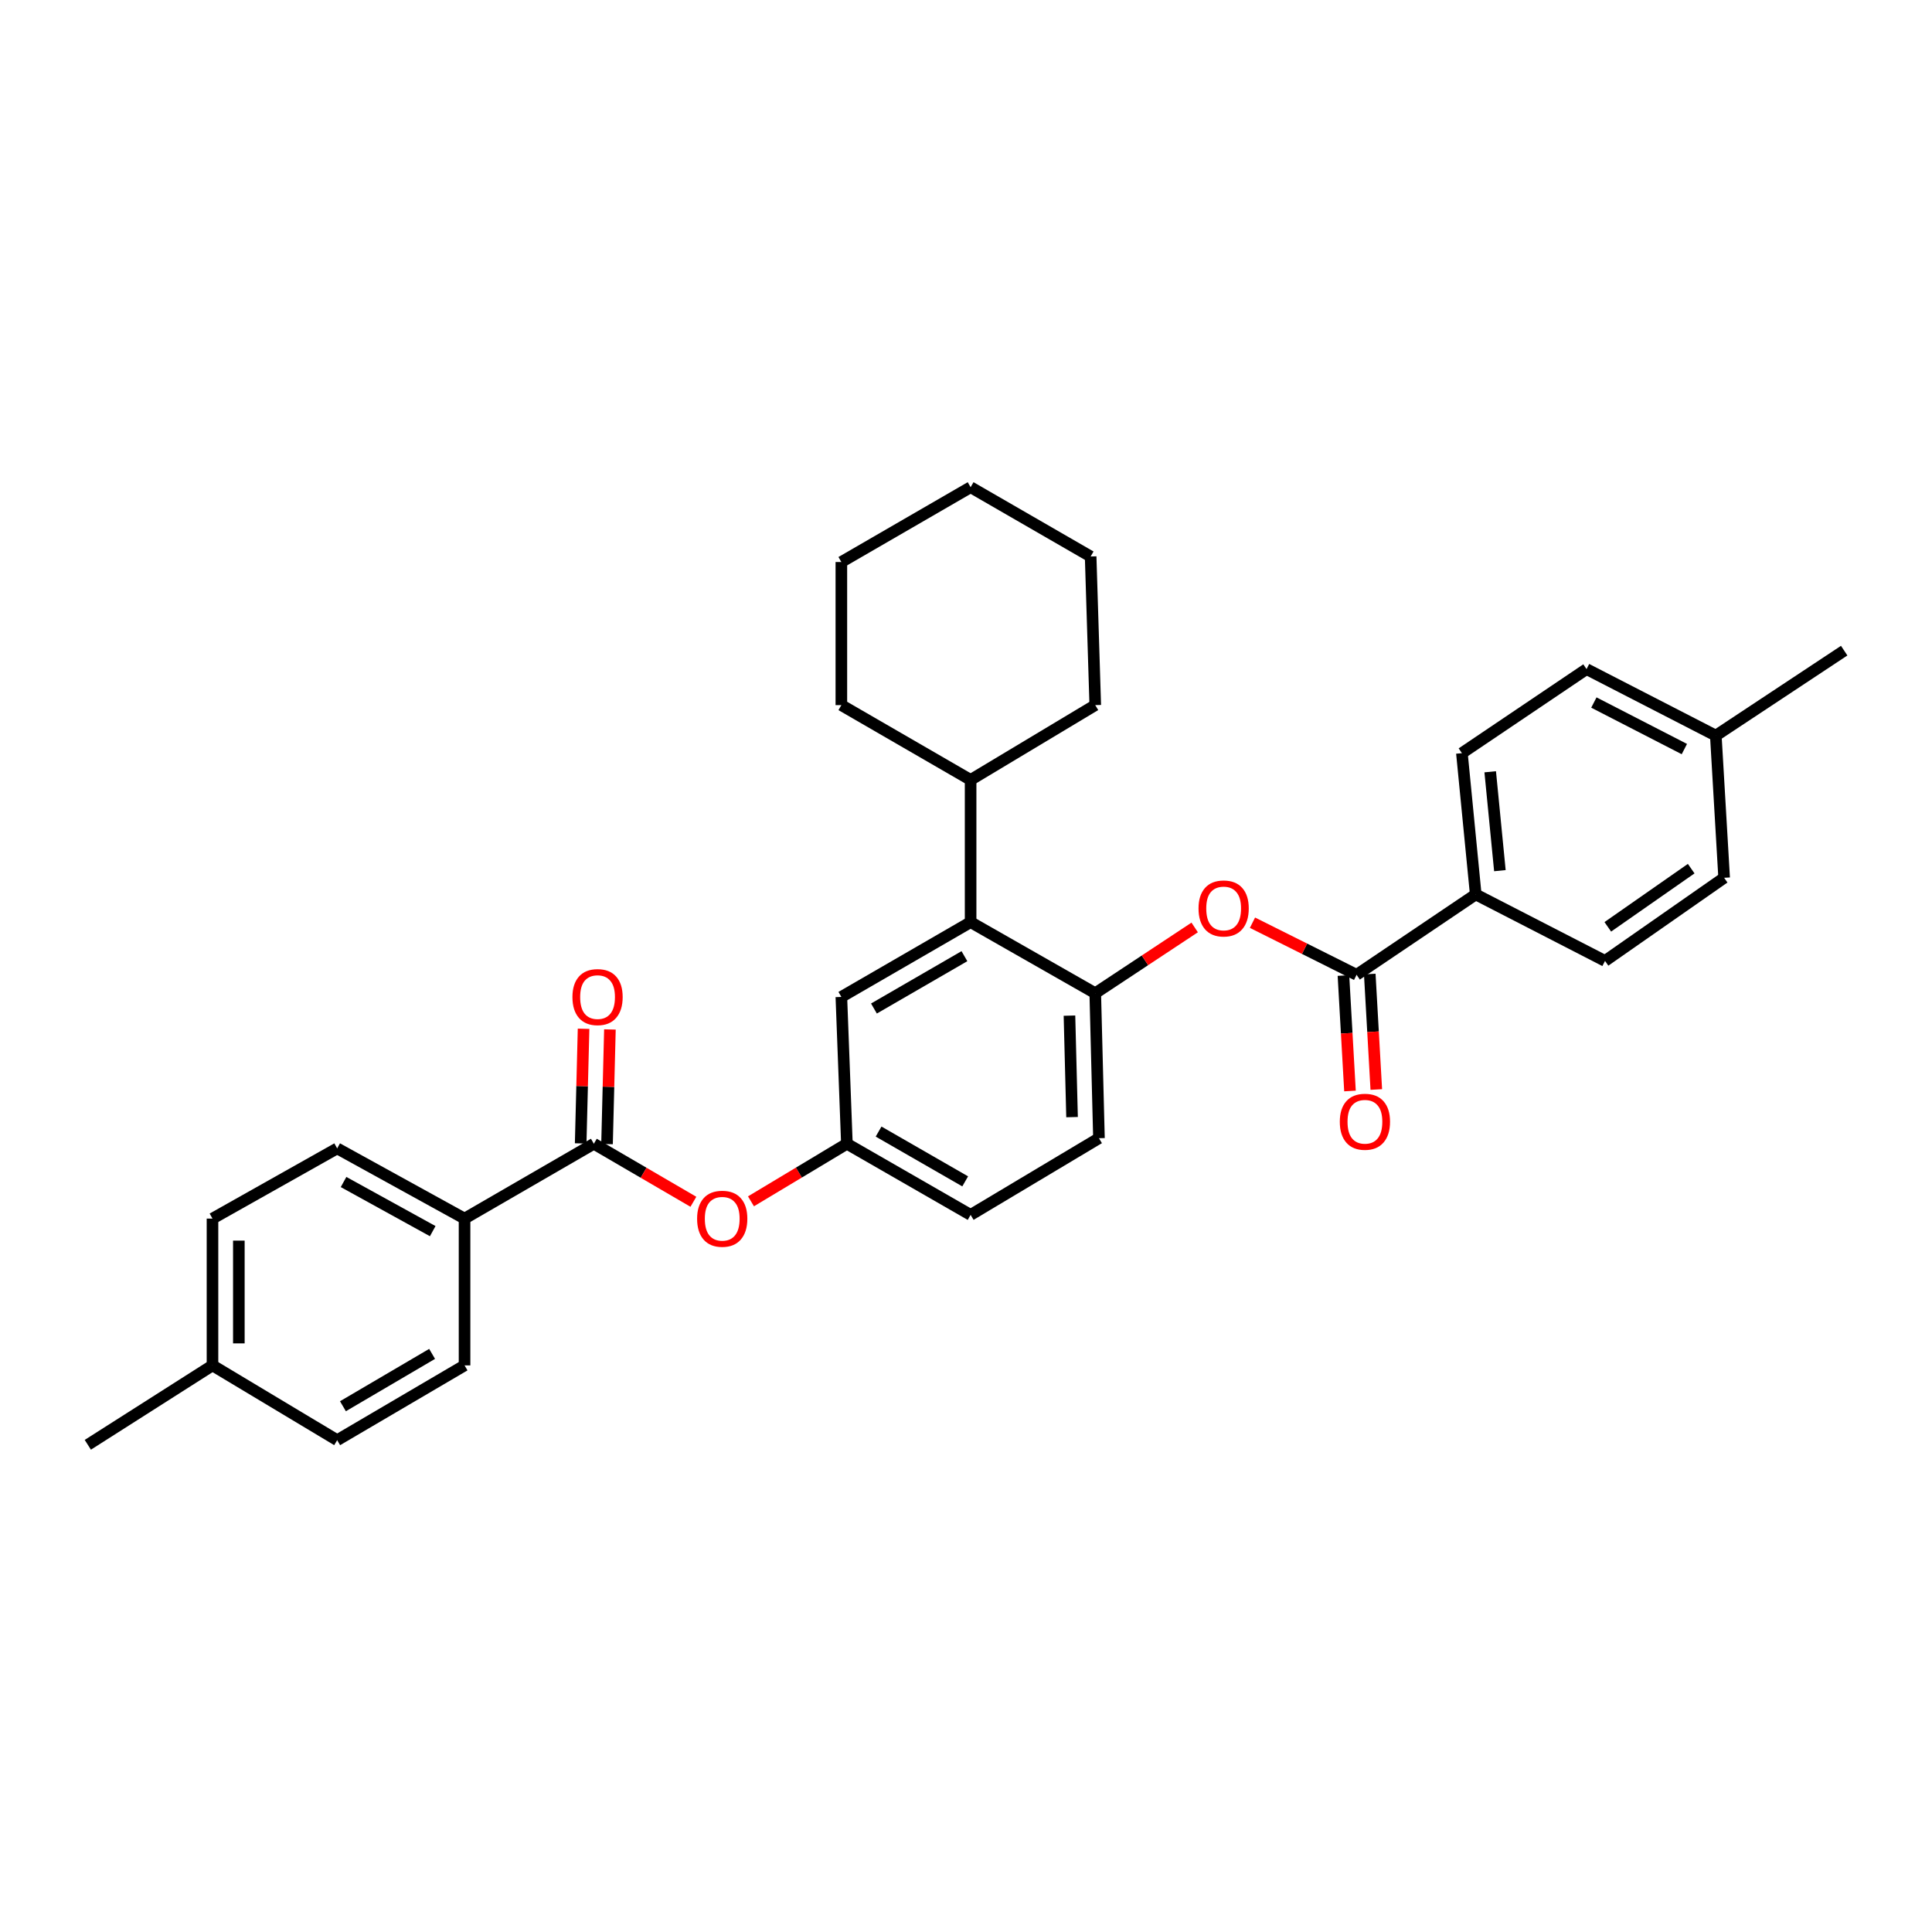 <?xml version='1.0' encoding='iso-8859-1'?>
<svg version='1.1' baseProfile='full'
              xmlns='http://www.w3.org/2000/svg'
                      xmlns:rdkit='http://www.rdkit.org/xml'
                      xmlns:xlink='http://www.w3.org/1999/xlink'
                  xml:space='preserve'
width='1000px' height='1000px' viewBox='0 0 1000 1000'>
<!-- END OF HEADER -->
<rect style='opacity:1.0;fill:#FFFFFF;stroke:none' width='1000' height='1000' x='0' y='0'> </rect>
<path class='bond-3' d='M 702.174,504.548 L 675.227,491.071' style='fill:none;fill-rule:evenodd;stroke:#000000;stroke-width:6px;stroke-linecap:butt;stroke-linejoin:miter;stroke-opacity:1' />
<path class='bond-3' d='M 675.227,491.071 L 648.279,477.594' style='fill:none;fill-rule:evenodd;stroke:#FF0000;stroke-width:6px;stroke-linecap:butt;stroke-linejoin:miter;stroke-opacity:1' />
<path class='bond-5' d='M 702.174,504.548 L 763.838,462.953' style='fill:none;fill-rule:evenodd;stroke:#000000;stroke-width:6px;stroke-linecap:butt;stroke-linejoin:miter;stroke-opacity:1' />
<path class='bond-9' d='M 695.364,504.933 L 697.057,534.816' style='fill:none;fill-rule:evenodd;stroke:#000000;stroke-width:6px;stroke-linecap:butt;stroke-linejoin:miter;stroke-opacity:1' />
<path class='bond-9' d='M 697.057,534.816 L 698.75,564.699' style='fill:none;fill-rule:evenodd;stroke:#FF0000;stroke-width:6px;stroke-linecap:butt;stroke-linejoin:miter;stroke-opacity:1' />
<path class='bond-9' d='M 708.985,504.162 L 710.678,534.045' style='fill:none;fill-rule:evenodd;stroke:#000000;stroke-width:6px;stroke-linecap:butt;stroke-linejoin:miter;stroke-opacity:1' />
<path class='bond-9' d='M 710.678,534.045 L 712.371,563.928' style='fill:none;fill-rule:evenodd;stroke:#FF0000;stroke-width:6px;stroke-linecap:butt;stroke-linejoin:miter;stroke-opacity:1' />
<path class='bond-0' d='M 307.375,592.004 L 333.137,607.022' style='fill:none;fill-rule:evenodd;stroke:#000000;stroke-width:6px;stroke-linecap:butt;stroke-linejoin:miter;stroke-opacity:1' />
<path class='bond-0' d='M 333.137,607.022 L 358.899,622.041' style='fill:none;fill-rule:evenodd;stroke:#FF0000;stroke-width:6px;stroke-linecap:butt;stroke-linejoin:miter;stroke-opacity:1' />
<path class='bond-6' d='M 307.375,592.004 L 240.451,630.741' style='fill:none;fill-rule:evenodd;stroke:#000000;stroke-width:6px;stroke-linecap:butt;stroke-linejoin:miter;stroke-opacity:1' />
<path class='bond-10' d='M 314.195,592.176 L 314.943,562.508' style='fill:none;fill-rule:evenodd;stroke:#000000;stroke-width:6px;stroke-linecap:butt;stroke-linejoin:miter;stroke-opacity:1' />
<path class='bond-10' d='M 314.943,562.508 L 315.692,532.84' style='fill:none;fill-rule:evenodd;stroke:#FF0000;stroke-width:6px;stroke-linecap:butt;stroke-linejoin:miter;stroke-opacity:1' />
<path class='bond-10' d='M 300.556,591.831 L 301.305,562.164' style='fill:none;fill-rule:evenodd;stroke:#000000;stroke-width:6px;stroke-linecap:butt;stroke-linejoin:miter;stroke-opacity:1' />
<path class='bond-10' d='M 301.305,562.164 L 302.054,532.496' style='fill:none;fill-rule:evenodd;stroke:#FF0000;stroke-width:6px;stroke-linecap:butt;stroke-linejoin:miter;stroke-opacity:1' />
<path class='bond-1' d='M 566.901,514.09 L 592.632,497.069' style='fill:none;fill-rule:evenodd;stroke:#000000;stroke-width:6px;stroke-linecap:butt;stroke-linejoin:miter;stroke-opacity:1' />
<path class='bond-1' d='M 592.632,497.069 L 618.364,480.048' style='fill:none;fill-rule:evenodd;stroke:#FF0000;stroke-width:6px;stroke-linecap:butt;stroke-linejoin:miter;stroke-opacity:1' />
<path class='bond-2' d='M 566.901,514.09 L 502.387,477.3' style='fill:none;fill-rule:evenodd;stroke:#000000;stroke-width:6px;stroke-linecap:butt;stroke-linejoin:miter;stroke-opacity:1' />
<path class='bond-11' d='M 566.901,514.09 L 568.819,589.131' style='fill:none;fill-rule:evenodd;stroke:#000000;stroke-width:6px;stroke-linecap:butt;stroke-linejoin:miter;stroke-opacity:1' />
<path class='bond-11' d='M 553.551,525.694 L 554.893,578.223' style='fill:none;fill-rule:evenodd;stroke:#000000;stroke-width:6px;stroke-linecap:butt;stroke-linejoin:miter;stroke-opacity:1' />
<path class='bond-7' d='M 502.387,477.3 L 435.486,516.007' style='fill:none;fill-rule:evenodd;stroke:#000000;stroke-width:6px;stroke-linecap:butt;stroke-linejoin:miter;stroke-opacity:1' />
<path class='bond-7' d='M 499.184,494.915 L 452.353,522.01' style='fill:none;fill-rule:evenodd;stroke:#000000;stroke-width:6px;stroke-linecap:butt;stroke-linejoin:miter;stroke-opacity:1' />
<path class='bond-12' d='M 502.387,477.3 L 502.387,403.676' style='fill:none;fill-rule:evenodd;stroke:#000000;stroke-width:6px;stroke-linecap:butt;stroke-linejoin:miter;stroke-opacity:1' />
<path class='bond-4' d='M 388.704,621.807 L 413.527,606.905' style='fill:none;fill-rule:evenodd;stroke:#FF0000;stroke-width:6px;stroke-linecap:butt;stroke-linejoin:miter;stroke-opacity:1' />
<path class='bond-4' d='M 413.527,606.905 L 438.351,592.004' style='fill:none;fill-rule:evenodd;stroke:#000000;stroke-width:6px;stroke-linecap:butt;stroke-linejoin:miter;stroke-opacity:1' />
<path class='bond-14' d='M 763.838,462.953 L 756.676,389.829' style='fill:none;fill-rule:evenodd;stroke:#000000;stroke-width:6px;stroke-linecap:butt;stroke-linejoin:miter;stroke-opacity:1' />
<path class='bond-14' d='M 776.342,450.655 L 771.328,399.468' style='fill:none;fill-rule:evenodd;stroke:#000000;stroke-width:6px;stroke-linecap:butt;stroke-linejoin:miter;stroke-opacity:1' />
<path class='bond-16' d='M 763.838,462.953 L 830.755,497.37' style='fill:none;fill-rule:evenodd;stroke:#000000;stroke-width:6px;stroke-linecap:butt;stroke-linejoin:miter;stroke-opacity:1' />
<path class='bond-13' d='M 240.451,630.741 L 174.52,594.406' style='fill:none;fill-rule:evenodd;stroke:#000000;stroke-width:6px;stroke-linecap:butt;stroke-linejoin:miter;stroke-opacity:1' />
<path class='bond-13' d='M 223.977,637.239 L 177.825,611.805' style='fill:none;fill-rule:evenodd;stroke:#000000;stroke-width:6px;stroke-linecap:butt;stroke-linejoin:miter;stroke-opacity:1' />
<path class='bond-15' d='M 240.451,630.741 L 240.451,706.729' style='fill:none;fill-rule:evenodd;stroke:#000000;stroke-width:6px;stroke-linecap:butt;stroke-linejoin:miter;stroke-opacity:1' />
<path class='bond-32' d='M 435.486,516.007 L 438.351,592.004' style='fill:none;fill-rule:evenodd;stroke:#000000;stroke-width:6px;stroke-linecap:butt;stroke-linejoin:miter;stroke-opacity:1' />
<path class='bond-8' d='M 438.351,592.004 L 502.387,628.823' style='fill:none;fill-rule:evenodd;stroke:#000000;stroke-width:6px;stroke-linecap:butt;stroke-linejoin:miter;stroke-opacity:1' />
<path class='bond-8' d='M 454.757,585.7 L 499.582,611.473' style='fill:none;fill-rule:evenodd;stroke:#000000;stroke-width:6px;stroke-linecap:butt;stroke-linejoin:miter;stroke-opacity:1' />
<path class='bond-17' d='M 568.819,589.131 L 502.387,628.823' style='fill:none;fill-rule:evenodd;stroke:#000000;stroke-width:6px;stroke-linecap:butt;stroke-linejoin:miter;stroke-opacity:1' />
<path class='bond-24' d='M 502.387,403.676 L 566.901,364.97' style='fill:none;fill-rule:evenodd;stroke:#000000;stroke-width:6px;stroke-linecap:butt;stroke-linejoin:miter;stroke-opacity:1' />
<path class='bond-25' d='M 502.387,403.676 L 435.486,364.97' style='fill:none;fill-rule:evenodd;stroke:#000000;stroke-width:6px;stroke-linecap:butt;stroke-linejoin:miter;stroke-opacity:1' />
<path class='bond-21' d='M 174.52,594.406 L 109.984,630.741' style='fill:none;fill-rule:evenodd;stroke:#000000;stroke-width:6px;stroke-linecap:butt;stroke-linejoin:miter;stroke-opacity:1' />
<path class='bond-20' d='M 756.676,389.829 L 821.19,346.332' style='fill:none;fill-rule:evenodd;stroke:#000000;stroke-width:6px;stroke-linecap:butt;stroke-linejoin:miter;stroke-opacity:1' />
<path class='bond-19' d='M 240.451,706.729 L 174.52,745.436' style='fill:none;fill-rule:evenodd;stroke:#000000;stroke-width:6px;stroke-linecap:butt;stroke-linejoin:miter;stroke-opacity:1' />
<path class='bond-19' d='M 223.655,700.771 L 177.503,727.865' style='fill:none;fill-rule:evenodd;stroke:#000000;stroke-width:6px;stroke-linecap:butt;stroke-linejoin:miter;stroke-opacity:1' />
<path class='bond-18' d='M 830.755,497.37 L 892.411,454.343' style='fill:none;fill-rule:evenodd;stroke:#000000;stroke-width:6px;stroke-linecap:butt;stroke-linejoin:miter;stroke-opacity:1' />
<path class='bond-18' d='M 832.196,479.728 L 875.356,449.609' style='fill:none;fill-rule:evenodd;stroke:#000000;stroke-width:6px;stroke-linecap:butt;stroke-linejoin:miter;stroke-opacity:1' />
<path class='bond-23' d='M 892.411,454.343 L 888.099,380.749' style='fill:none;fill-rule:evenodd;stroke:#000000;stroke-width:6px;stroke-linecap:butt;stroke-linejoin:miter;stroke-opacity:1' />
<path class='bond-22' d='M 174.52,745.436 L 109.984,706.729' style='fill:none;fill-rule:evenodd;stroke:#000000;stroke-width:6px;stroke-linecap:butt;stroke-linejoin:miter;stroke-opacity:1' />
<path class='bond-31' d='M 821.19,346.332 L 888.099,380.749' style='fill:none;fill-rule:evenodd;stroke:#000000;stroke-width:6px;stroke-linecap:butt;stroke-linejoin:miter;stroke-opacity:1' />
<path class='bond-31' d='M 824.986,363.627 L 871.822,387.718' style='fill:none;fill-rule:evenodd;stroke:#000000;stroke-width:6px;stroke-linecap:butt;stroke-linejoin:miter;stroke-opacity:1' />
<path class='bond-34' d='M 109.984,630.741 L 109.984,706.729' style='fill:none;fill-rule:evenodd;stroke:#000000;stroke-width:6px;stroke-linecap:butt;stroke-linejoin:miter;stroke-opacity:1' />
<path class='bond-34' d='M 123.626,642.139 L 123.626,695.331' style='fill:none;fill-rule:evenodd;stroke:#000000;stroke-width:6px;stroke-linecap:butt;stroke-linejoin:miter;stroke-opacity:1' />
<path class='bond-27' d='M 109.984,706.729 L 45.455,747.824' style='fill:none;fill-rule:evenodd;stroke:#000000;stroke-width:6px;stroke-linecap:butt;stroke-linejoin:miter;stroke-opacity:1' />
<path class='bond-26' d='M 888.099,380.749 L 954.545,336.775' style='fill:none;fill-rule:evenodd;stroke:#000000;stroke-width:6px;stroke-linecap:butt;stroke-linejoin:miter;stroke-opacity:1' />
<path class='bond-28' d='M 566.901,364.97 L 564.514,288.041' style='fill:none;fill-rule:evenodd;stroke:#000000;stroke-width:6px;stroke-linecap:butt;stroke-linejoin:miter;stroke-opacity:1' />
<path class='bond-29' d='M 435.486,364.97 L 435.486,290.898' style='fill:none;fill-rule:evenodd;stroke:#000000;stroke-width:6px;stroke-linecap:butt;stroke-linejoin:miter;stroke-opacity:1' />
<path class='bond-33' d='M 564.514,288.041 L 502.387,252.176' style='fill:none;fill-rule:evenodd;stroke:#000000;stroke-width:6px;stroke-linecap:butt;stroke-linejoin:miter;stroke-opacity:1' />
<path class='bond-30' d='M 435.486,290.898 L 502.387,252.176' style='fill:none;fill-rule:evenodd;stroke:#000000;stroke-width:6px;stroke-linecap:butt;stroke-linejoin:miter;stroke-opacity:1' />
<path  class='atom-4' d='M 620.355 470.21
Q 620.355 463.41, 623.715 459.61
Q 627.075 455.81, 633.355 455.81
Q 639.635 455.81, 642.995 459.61
Q 646.355 463.41, 646.355 470.21
Q 646.355 477.09, 642.955 481.01
Q 639.555 484.89, 633.355 484.89
Q 627.115 484.89, 623.715 481.01
Q 620.355 477.13, 620.355 470.21
M 633.355 481.69
Q 637.675 481.69, 639.995 478.81
Q 642.355 475.89, 642.355 470.21
Q 642.355 464.65, 639.995 461.85
Q 637.675 459.01, 633.355 459.01
Q 629.035 459.01, 626.675 461.81
Q 624.355 464.61, 624.355 470.21
Q 624.355 475.93, 626.675 478.81
Q 629.035 481.69, 633.355 481.69
' fill='#FF0000'/>
<path  class='atom-5' d='M 360.822 630.821
Q 360.822 624.021, 364.182 620.221
Q 367.542 616.421, 373.822 616.421
Q 380.102 616.421, 383.462 620.221
Q 386.822 624.021, 386.822 630.821
Q 386.822 637.701, 383.422 641.621
Q 380.022 645.501, 373.822 645.501
Q 367.582 645.501, 364.182 641.621
Q 360.822 637.741, 360.822 630.821
M 373.822 642.301
Q 378.142 642.301, 380.462 639.421
Q 382.822 636.501, 382.822 630.821
Q 382.822 625.261, 380.462 622.461
Q 378.142 619.621, 373.822 619.621
Q 369.502 619.621, 367.142 622.421
Q 364.822 625.221, 364.822 630.821
Q 364.822 636.541, 367.142 639.421
Q 369.502 642.301, 373.822 642.301
' fill='#FF0000'/>
<path  class='atom-10' d='M 693.479 580.616
Q 693.479 573.816, 696.839 570.016
Q 700.199 566.216, 706.479 566.216
Q 712.759 566.216, 716.119 570.016
Q 719.479 573.816, 719.479 580.616
Q 719.479 587.496, 716.079 591.416
Q 712.679 595.296, 706.479 595.296
Q 700.239 595.296, 696.839 591.416
Q 693.479 587.536, 693.479 580.616
M 706.479 592.096
Q 710.799 592.096, 713.119 589.216
Q 715.479 586.296, 715.479 580.616
Q 715.479 575.056, 713.119 572.256
Q 710.799 569.416, 706.479 569.416
Q 702.159 569.416, 699.799 572.216
Q 697.479 575.016, 697.479 580.616
Q 697.479 586.336, 699.799 589.216
Q 702.159 592.096, 706.479 592.096
' fill='#FF0000'/>
<path  class='atom-11' d='M 296.293 516.087
Q 296.293 509.287, 299.653 505.487
Q 303.013 501.687, 309.293 501.687
Q 315.573 501.687, 318.933 505.487
Q 322.293 509.287, 322.293 516.087
Q 322.293 522.967, 318.893 526.887
Q 315.493 530.767, 309.293 530.767
Q 303.053 530.767, 299.653 526.887
Q 296.293 523.007, 296.293 516.087
M 309.293 527.567
Q 313.613 527.567, 315.933 524.687
Q 318.293 521.767, 318.293 516.087
Q 318.293 510.527, 315.933 507.727
Q 313.613 504.887, 309.293 504.887
Q 304.973 504.887, 302.613 507.687
Q 300.293 510.487, 300.293 516.087
Q 300.293 521.807, 302.613 524.687
Q 304.973 527.567, 309.293 527.567
' fill='#FF0000'/>
</svg>
